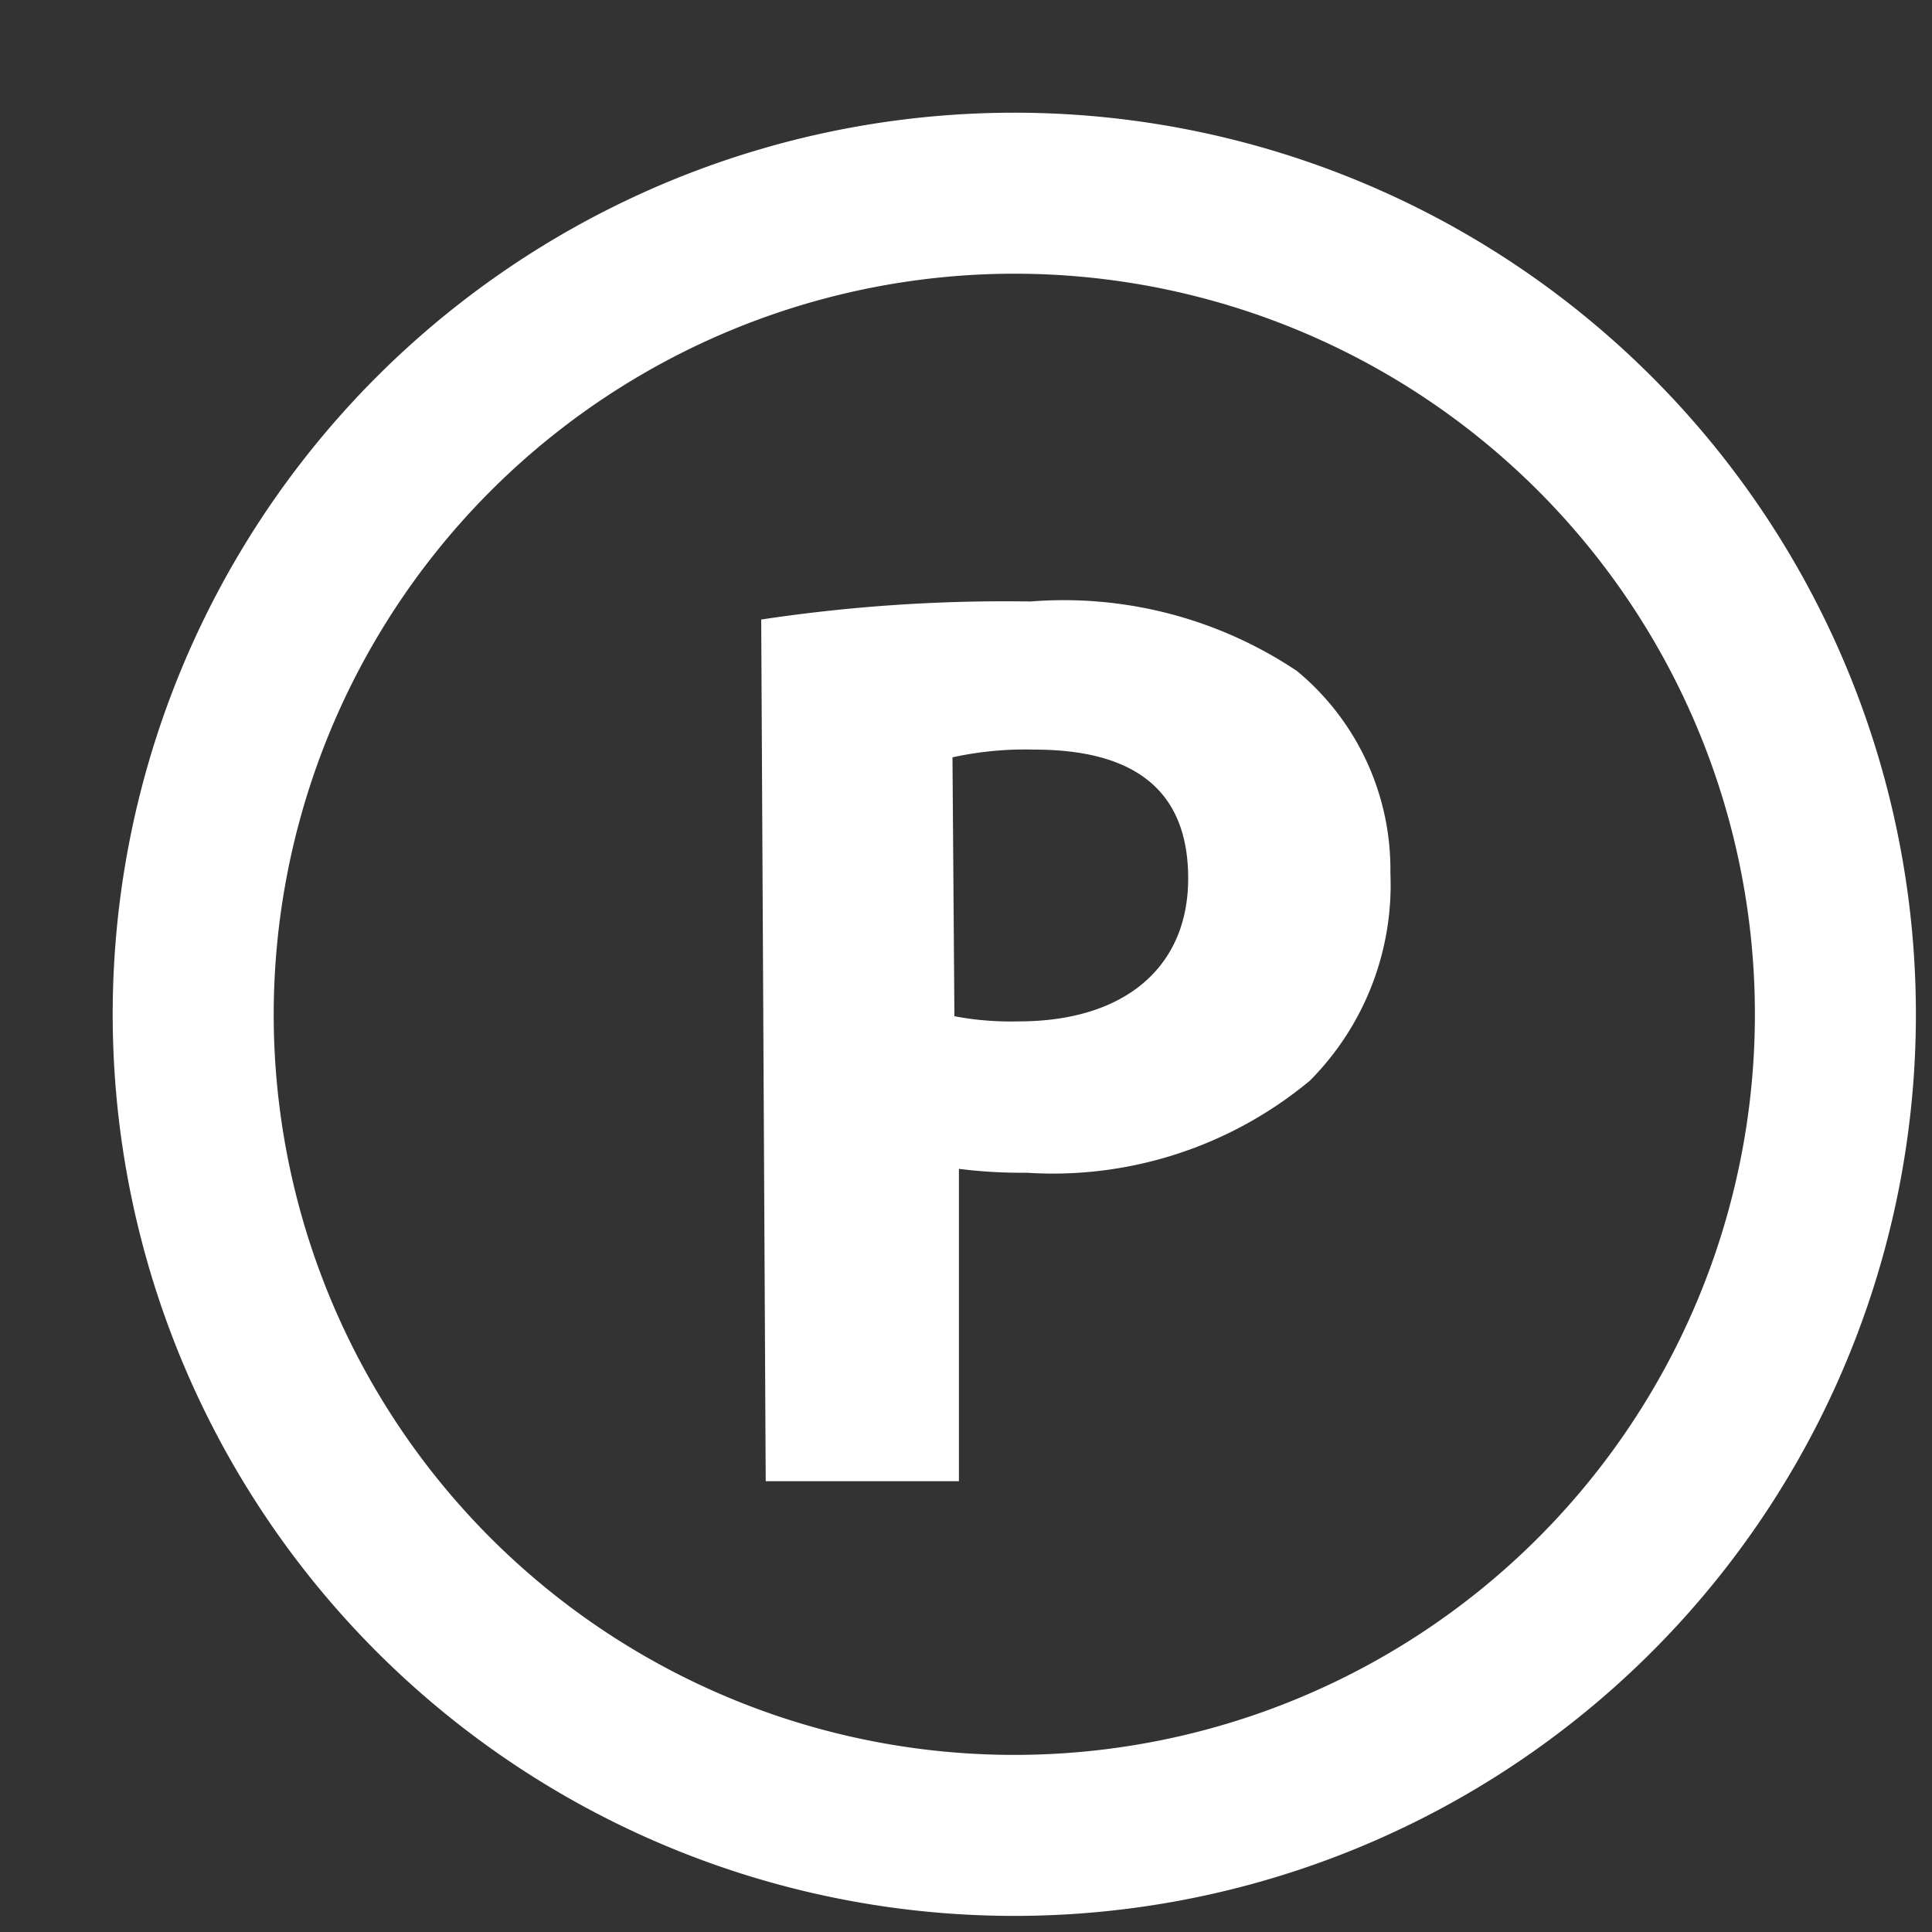 <?xml version="1.0" encoding="UTF-8"?> <svg xmlns="http://www.w3.org/2000/svg" id="Слой_1" data-name="Слой 1" viewBox="0 0 30 30"><rect x="0" y="0" width="30" height="30" fill="#333333" stroke="none"/> <defs> <style>.cls-1{fill:#fff;}</style> </defs> <path class="cls-1" d="M15.75,4.25a11.5,11.5,0,1,1-11.5,11.5,11.51,11.51,0,0,1,11.5-11.5m0-2.5a14,14,0,1,0,14,14,14,14,0,0,0-14-14Z"></path> <path class="cls-1" d="M11.82,9.62A25.38,25.38,0,0,1,16,9.34a6.51,6.51,0,0,1,4.14,1.08,4,4,0,0,1,1.45,3.14,4.31,4.31,0,0,1-1.25,3.22,6.24,6.24,0,0,1-4.4,1.43,7.73,7.73,0,0,1-1.05-.06V23h-3Zm3,6.16a4.7,4.7,0,0,0,1,.08c1.63,0,2.63-.83,2.63-2.22s-.86-2-2.39-2a5.23,5.23,0,0,0-1.27.12Z"></path> </svg> 